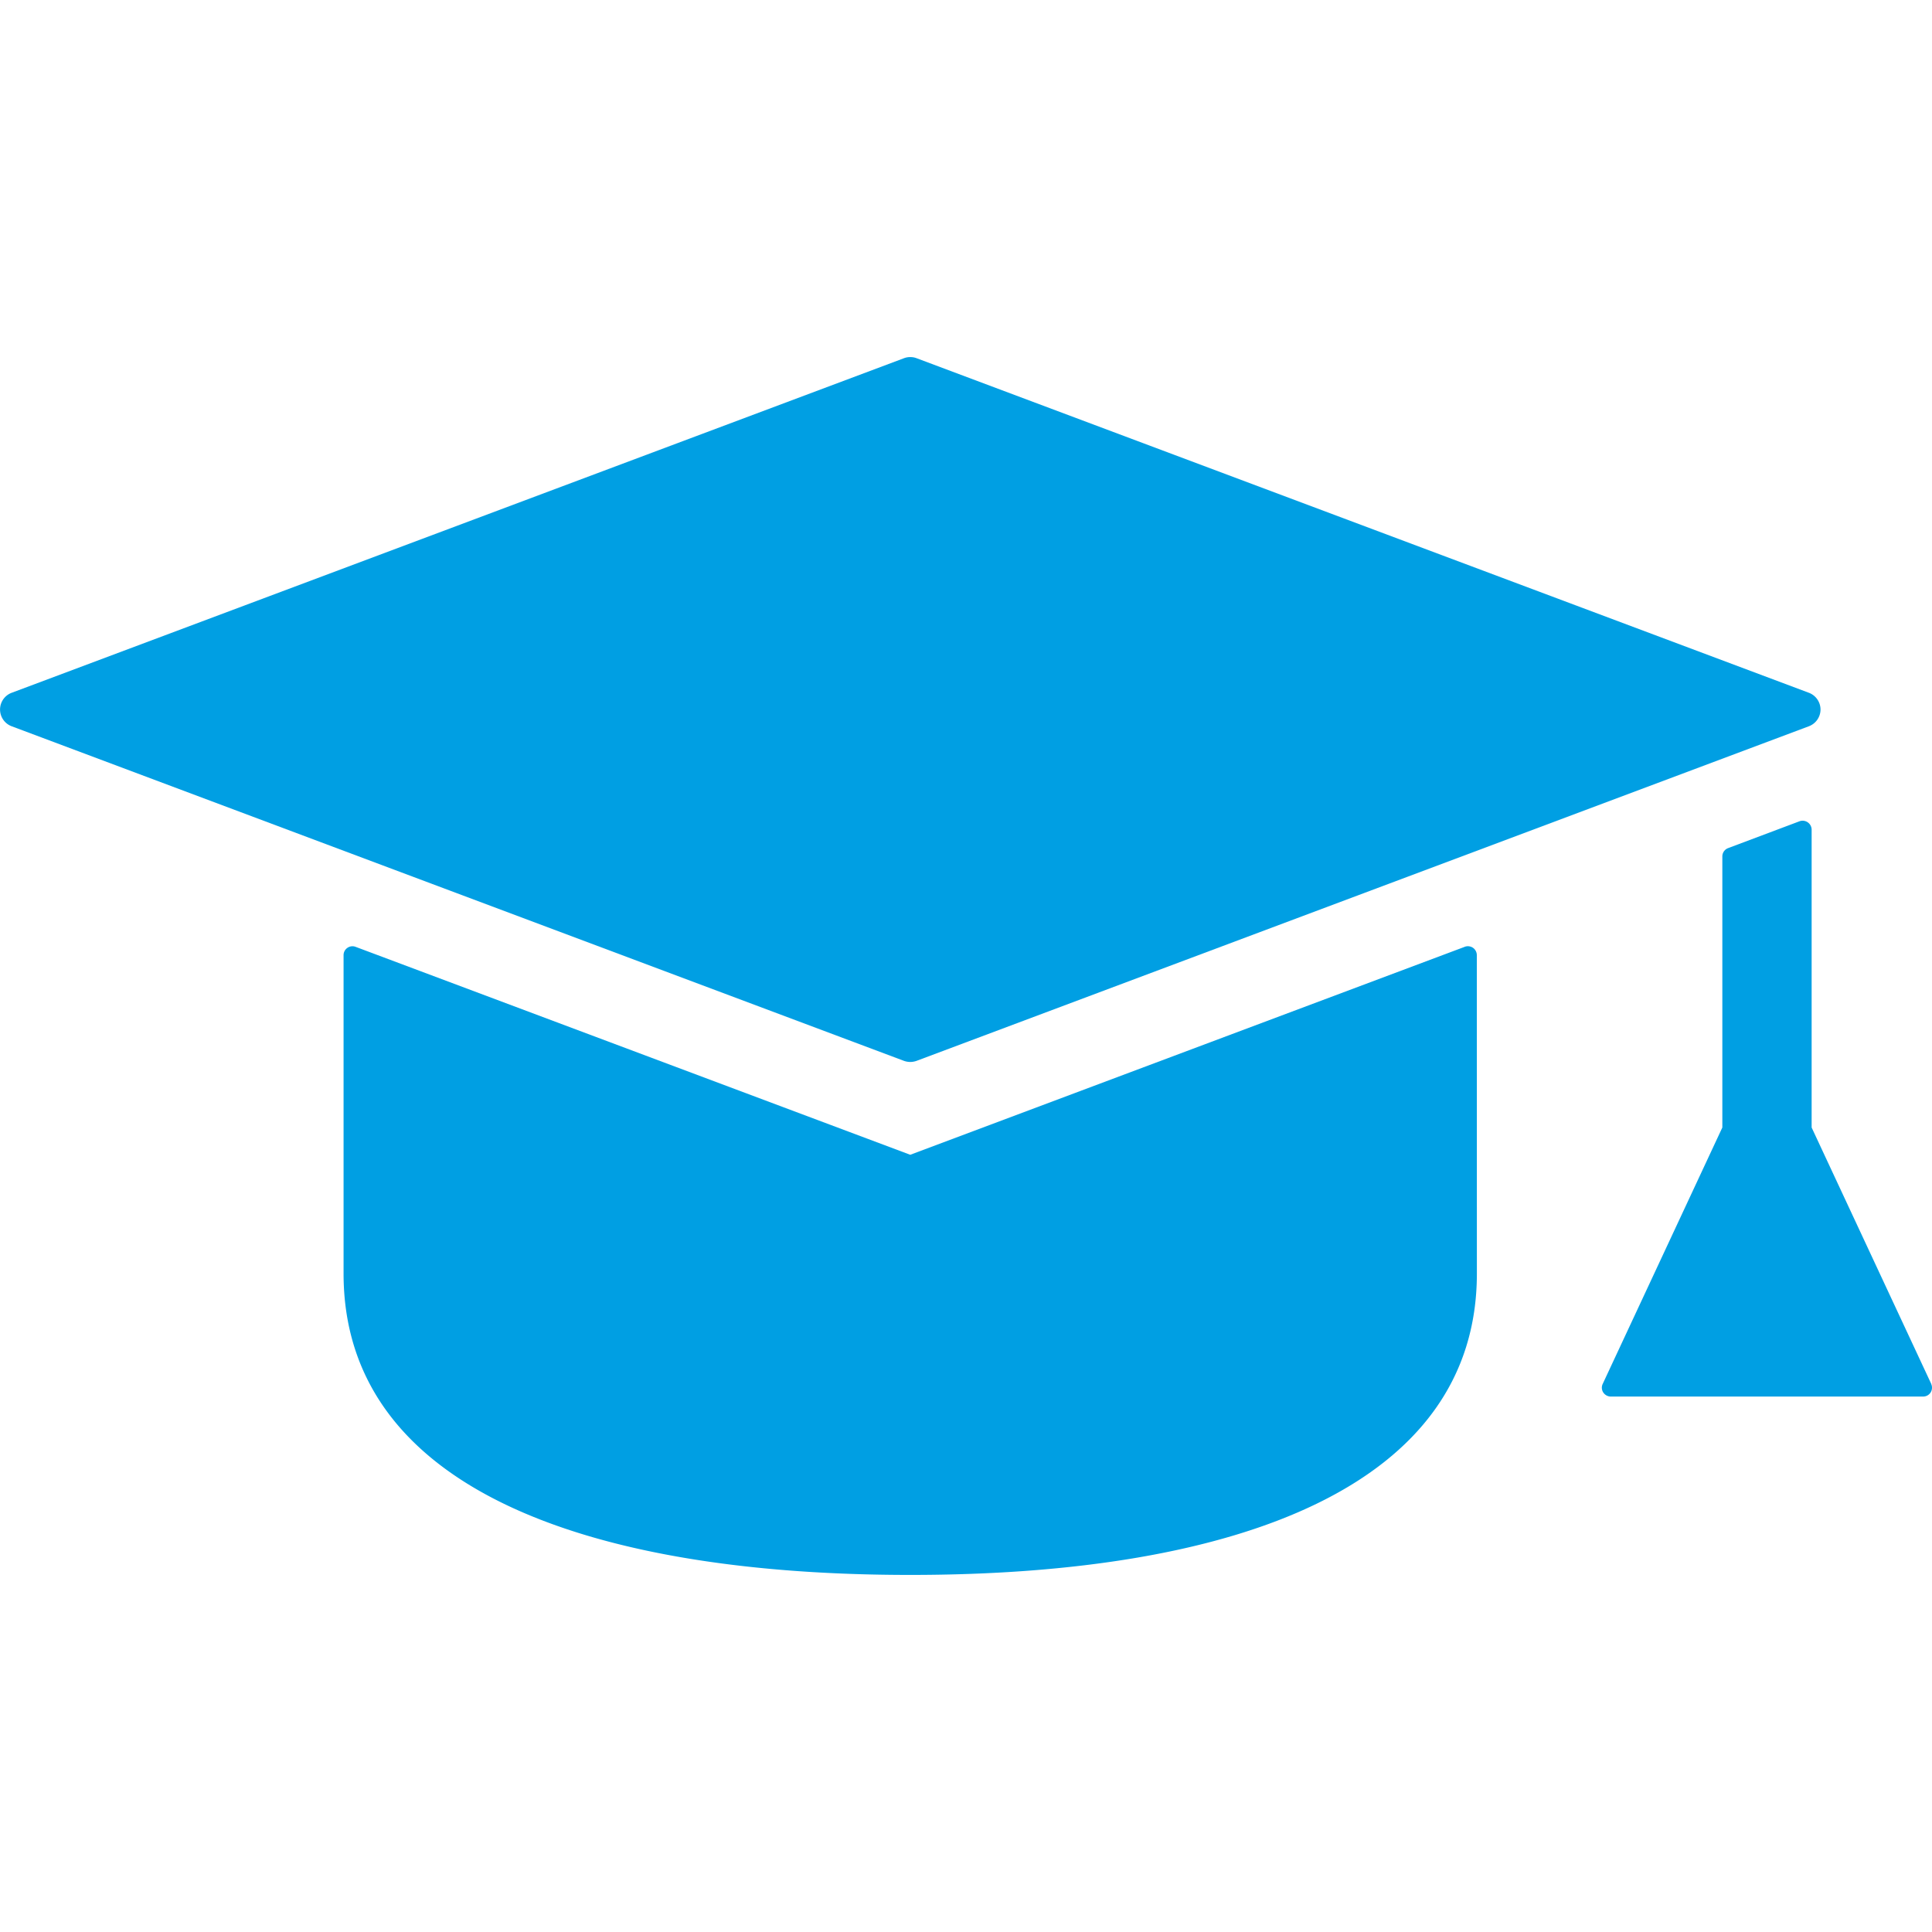 <svg width="100" height="100" fill="none" xmlns="http://www.w3.org/2000/svg"><path d="M75.82 49.005L47.114 59.771 18.408 49.009a.454.454 0 0 0-.424.05.456.456 0 0 0-.201.382v16.476c0 10.971 12.336 15.601 29.33 15.601 16.996 0 29.33-4.63 29.33-15.6L76.44 49.44a.468.468 0 0 0-.198-.382.472.472 0 0 0-.423-.054h.001zm24.142 22.628L93.77 58.36V42.944a.467.467 0 0 0-.625-.436l-3.697 1.39a.458.458 0 0 0-.3.432v14.03l-6.193 13.273a.453.453 0 0 0 .029.44.472.472 0 0 0 .39.213h16.164c.16 0 .305-.078.391-.213a.464.464 0 0 0 .029-.44h.004z" fill="#009FE3"/><path d="M47.115 54.967c.107 0 .222-.02.325-.057l46.19-17.32a.93.93 0 0 0 .6-.863.931.931 0 0 0-.6-.868L47.44 18.54a.886.886 0 0 0-.325-.057.886.886 0 0 0-.325.058L.6 35.86a.925.925 0 0 0 0 1.73l46.19 17.32a.983.983 0 0 0 .325.057z" fill="#009FE3"/></svg>
